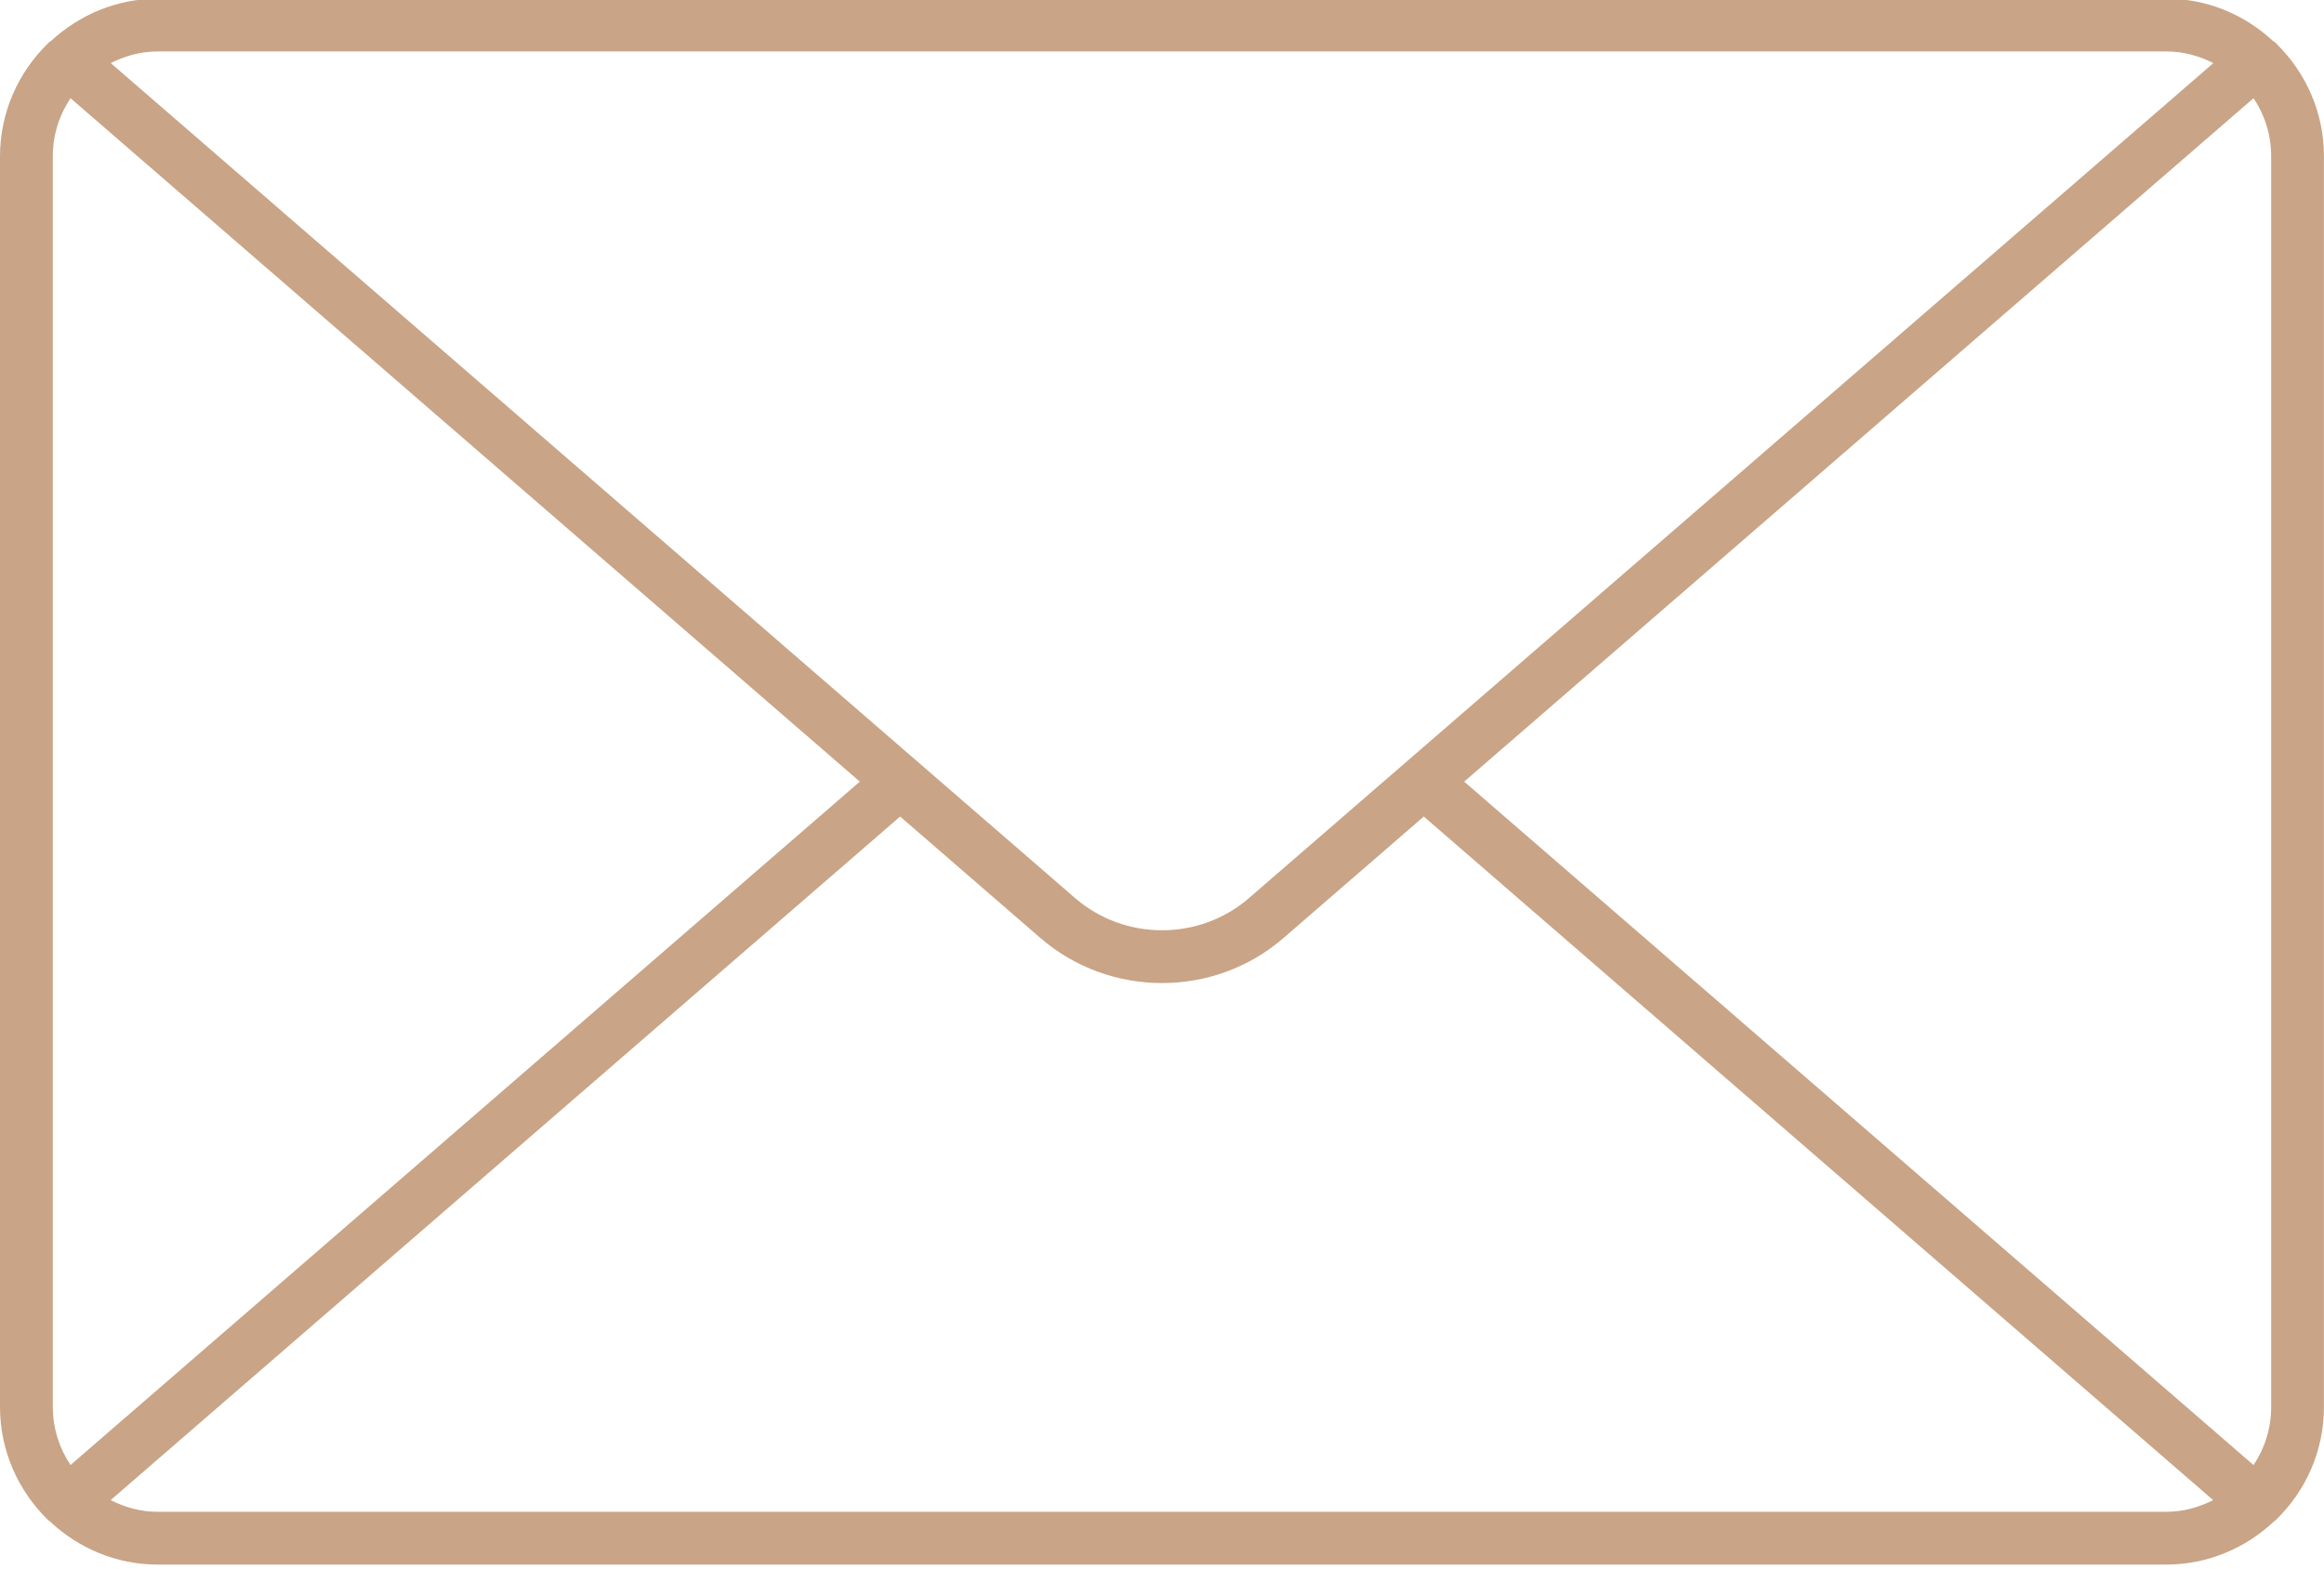 <?xml version="1.0" encoding="UTF-8" standalone="no"?><svg xmlns="http://www.w3.org/2000/svg" xmlns:xlink="http://www.w3.org/1999/xlink" fill="#c9a486" height="29.7" preserveAspectRatio="xMidYMid meet" version="1" viewBox="2.0 9.2 44.0 29.7" width="44" zoomAndPan="magnify"><g id="change1_1"><path d="M45.102,10.03c-0.002-0.002-0.002-0.004-0.004-0.006c-0.02-0.022-0.045-0.034-0.068-0.052 c-0.531-0.491-1.234-0.797-2.016-0.797H4.986c-0.779,0-1.483,0.307-2.016,0.797c-0.022,0.018-0.048,0.03-0.067,0.052 c-0.002,0.002-0.002,0.004-0.004,0.006C2.347,10.573,2,11.327,2,12.161v23.678c0,0.834,0.346,1.588,0.899,2.131 c0.002,0.002,0.002,0.004,0.004,0.006c0.012,0.015,0.029,0.02,0.042,0.031c0.535,0.504,1.25,0.818,2.041,0.818h38.027 c0.791,0,1.506-0.314,2.041-0.818c0.012-0.012,0.029-0.017,0.041-0.031c0.002-0.002,0.002-0.004,0.004-0.006 c0.555-0.541,0.9-1.296,0.9-2.131V12.161C46,11.327,45.654,10.573,45.102,10.03z M29.721,24l14.945-12.941 C44.877,11.374,45,11.753,45,12.161v23.678c0,0.408-0.123,0.787-0.334,1.102L29.721,24z M43.014,10.174 c0.322,0,0.623,0.084,0.891,0.221l-18.258,15.81c-0.938,0.813-2.353,0.813-3.292,0L4.097,10.395 c0.269-0.137,0.568-0.221,0.891-0.221H43.014z M3.335,36.94C3.125,36.626,3,36.247,3,35.839V12.161c0-0.408,0.124-0.787,0.335-1.102 L18.279,24L3.335,36.94z M4.986,37.826c-0.322,0-0.622-0.084-0.891-0.222l14.947-12.943l2.656,2.3 c0.655,0.567,1.479,0.853,2.301,0.853c0.821,0,1.645-0.283,2.301-0.853l2.656-2.3l14.945,12.943 c-0.268,0.138-0.566,0.222-0.891,0.222H4.986z" fill="inherit"/></g></svg>